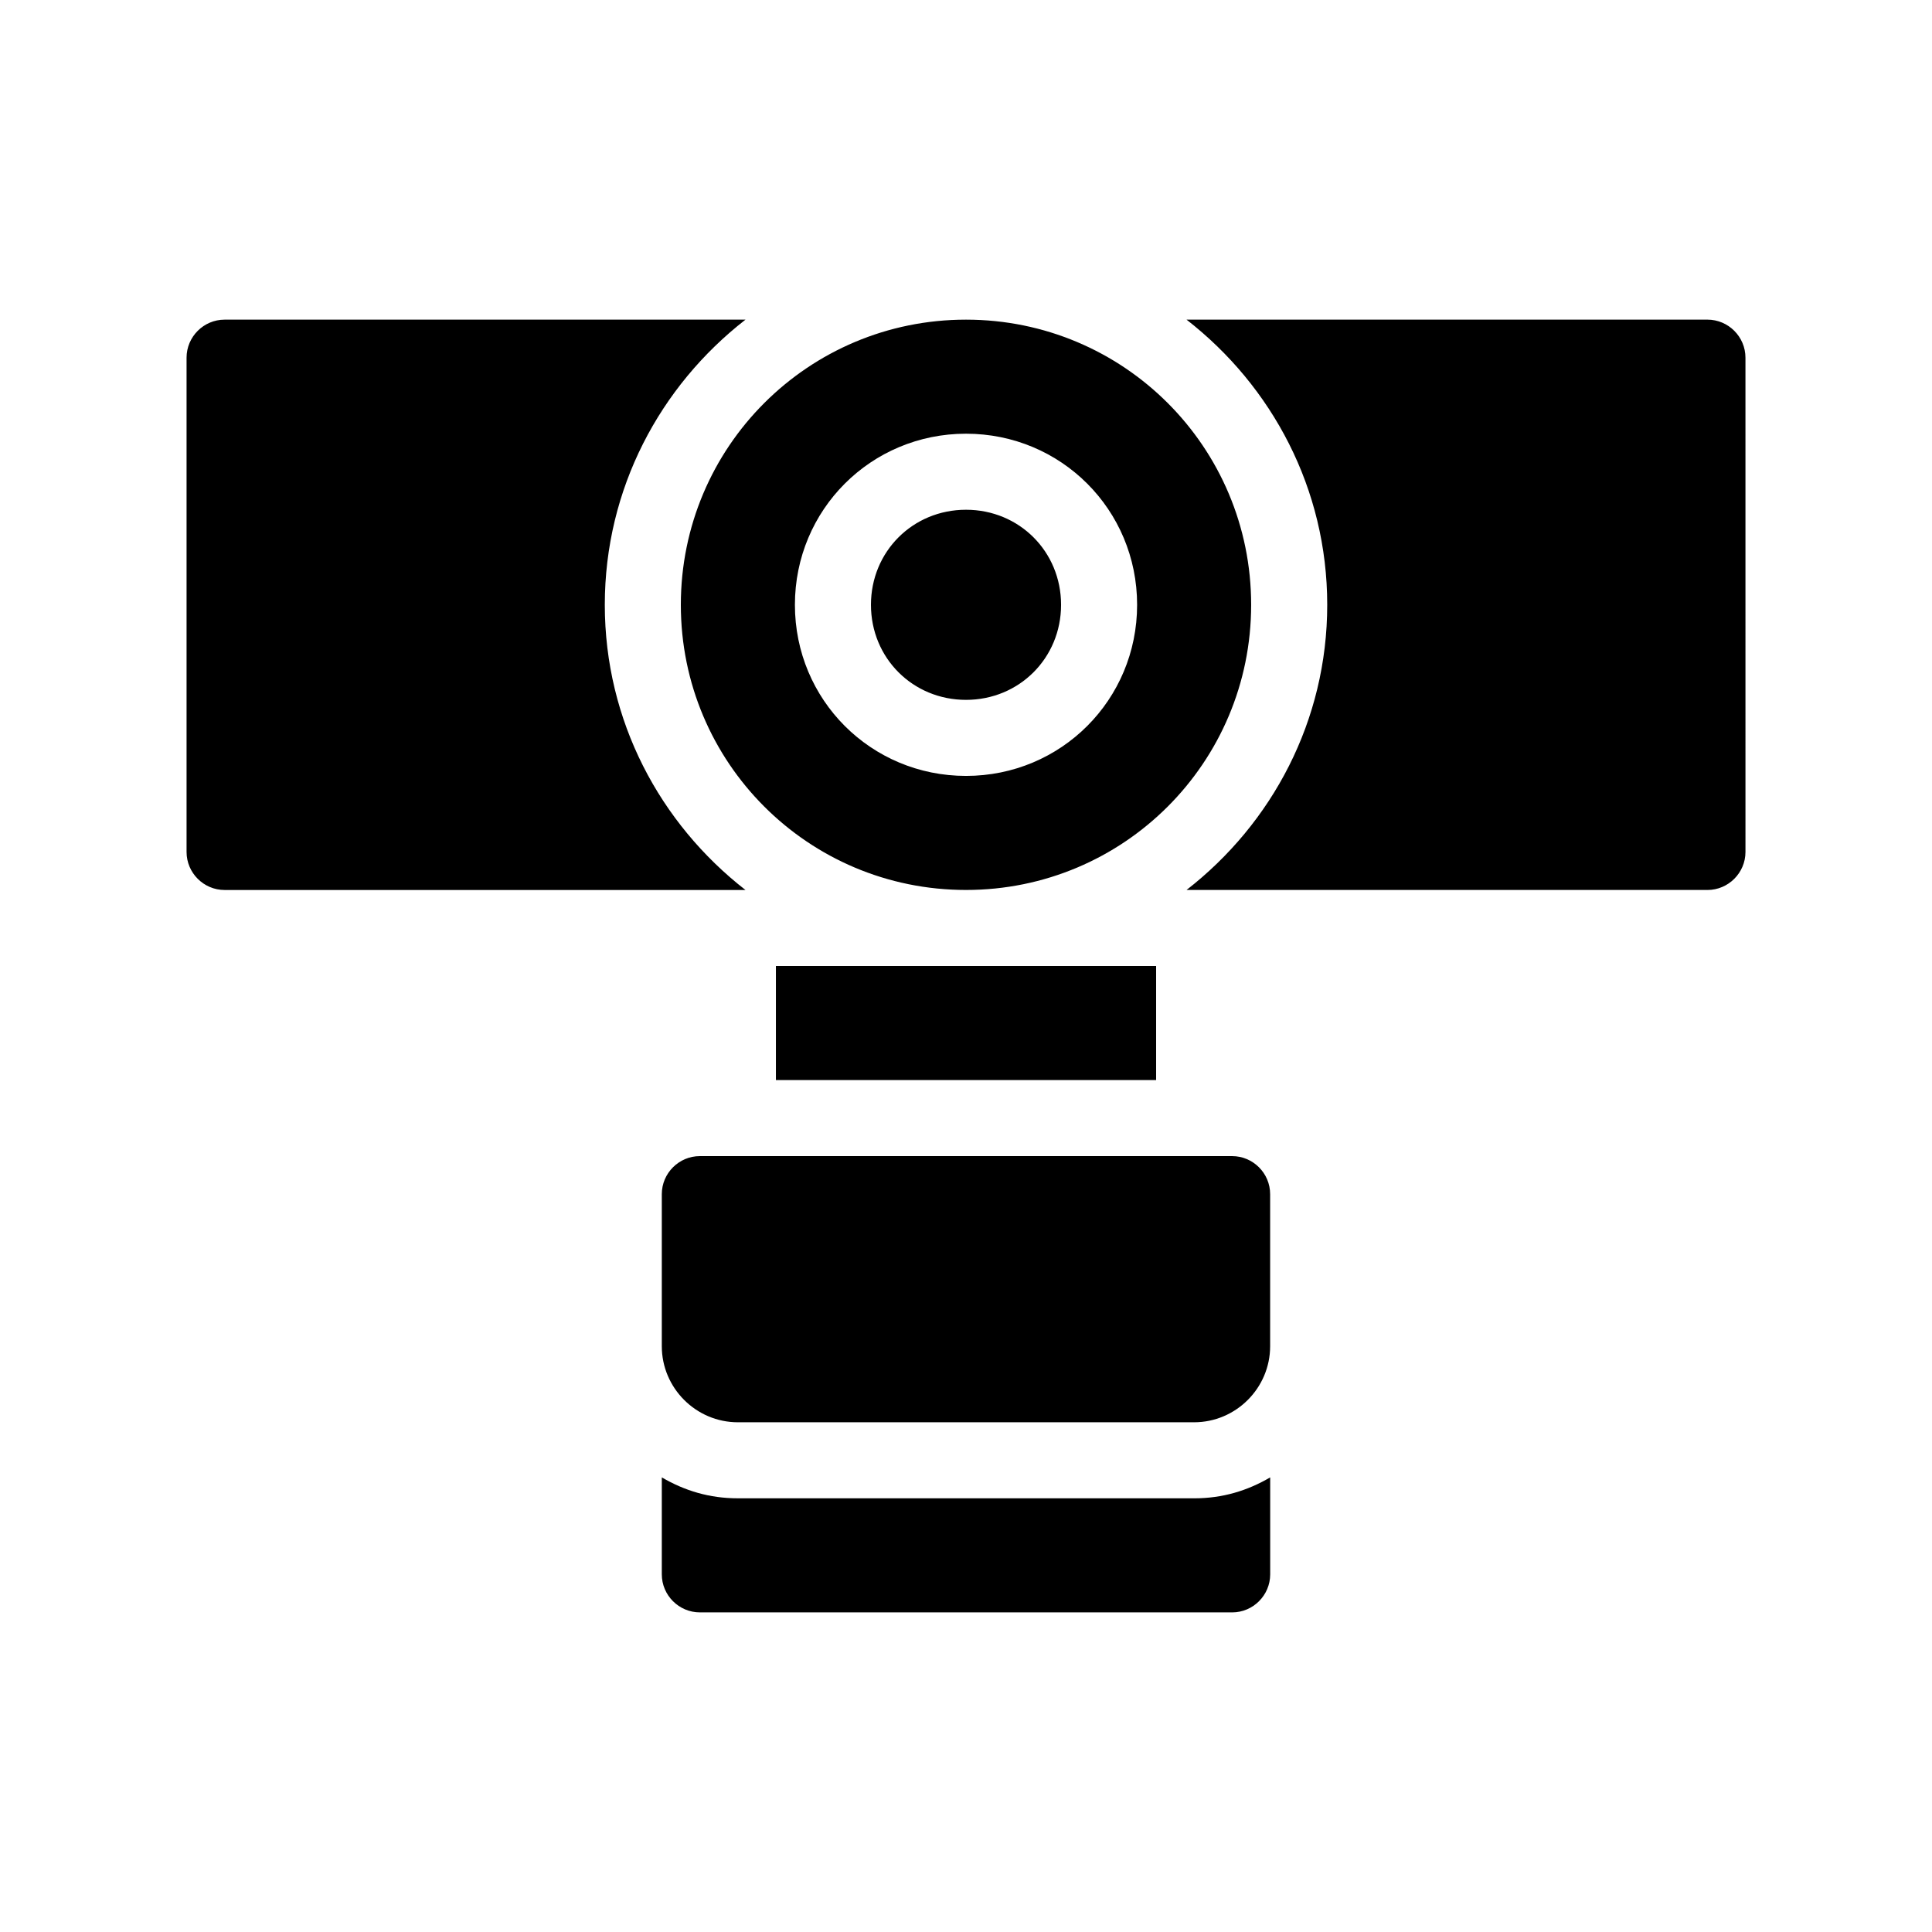 <?xml version="1.0" encoding="UTF-8"?>
<!-- Uploaded to: ICON Repo, www.iconrepo.com, Generator: ICON Repo Mixer Tools -->
<svg fill="#000000" width="800px" height="800px" version="1.1" viewBox="144 144 512 512" xmlns="http://www.w3.org/2000/svg">
 <path d="m460.46 541.07c7.559 0 14.105-2.016 20.152-5.543v25.695c0 5.543-4.535 10.078-10.078 10.078l-141.07-0.004c-5.543 0-10.078-4.535-10.078-10.078v-25.695c6.047 3.527 12.594 5.543 20.152 5.543zm10.074-90.688h-141.07c-5.543 0-10.078 4.535-10.078 10.078v40.305c0 11.082 9.07 20.152 20.152 20.152h120.91c11.082 0 20.152-9.07 20.152-20.152v-40.305c0.004-5.543-4.531-10.078-10.074-10.078zm-120.91-20.152h100.76v-30.23l-100.76 0.004zm-45.344-125.95c0-30.73 14.609-57.938 37.281-75.57h-138.04c-5.543 0-10.078 4.535-10.078 10.078v130.99c0 5.543 4.535 10.078 10.078 10.078h138.04c-22.668-17.641-37.281-44.844-37.281-75.578zm292.21-75.57h-138.04c22.672 17.633 37.281 44.84 37.281 75.57 0 30.73-14.609 57.938-37.281 75.57l138.04 0.004c5.543 0 10.078-4.535 10.078-10.078l-0.004-130.99c0-5.543-4.531-10.078-10.074-10.078zm-272.06 75.57c0-41.816 33.754-75.57 75.57-75.57s75.57 33.754 75.57 75.57c0 41.816-33.754 75.57-75.57 75.57-41.812 0.004-75.57-33.754-75.57-75.57zm30.23 0c0 25.191 20.152 45.344 45.344 45.344s45.344-20.152 45.344-45.344c0-25.191-20.152-45.344-45.344-45.344-25.191 0.004-45.344 20.156-45.344 45.344zm45.344 25.191c14.105 0 25.191-11.082 25.191-25.191 0-14.105-11.082-25.191-25.191-25.191-14.105 0-25.191 11.082-25.191 25.191 0 14.109 11.082 25.191 25.191 25.191z"/>
</svg>
